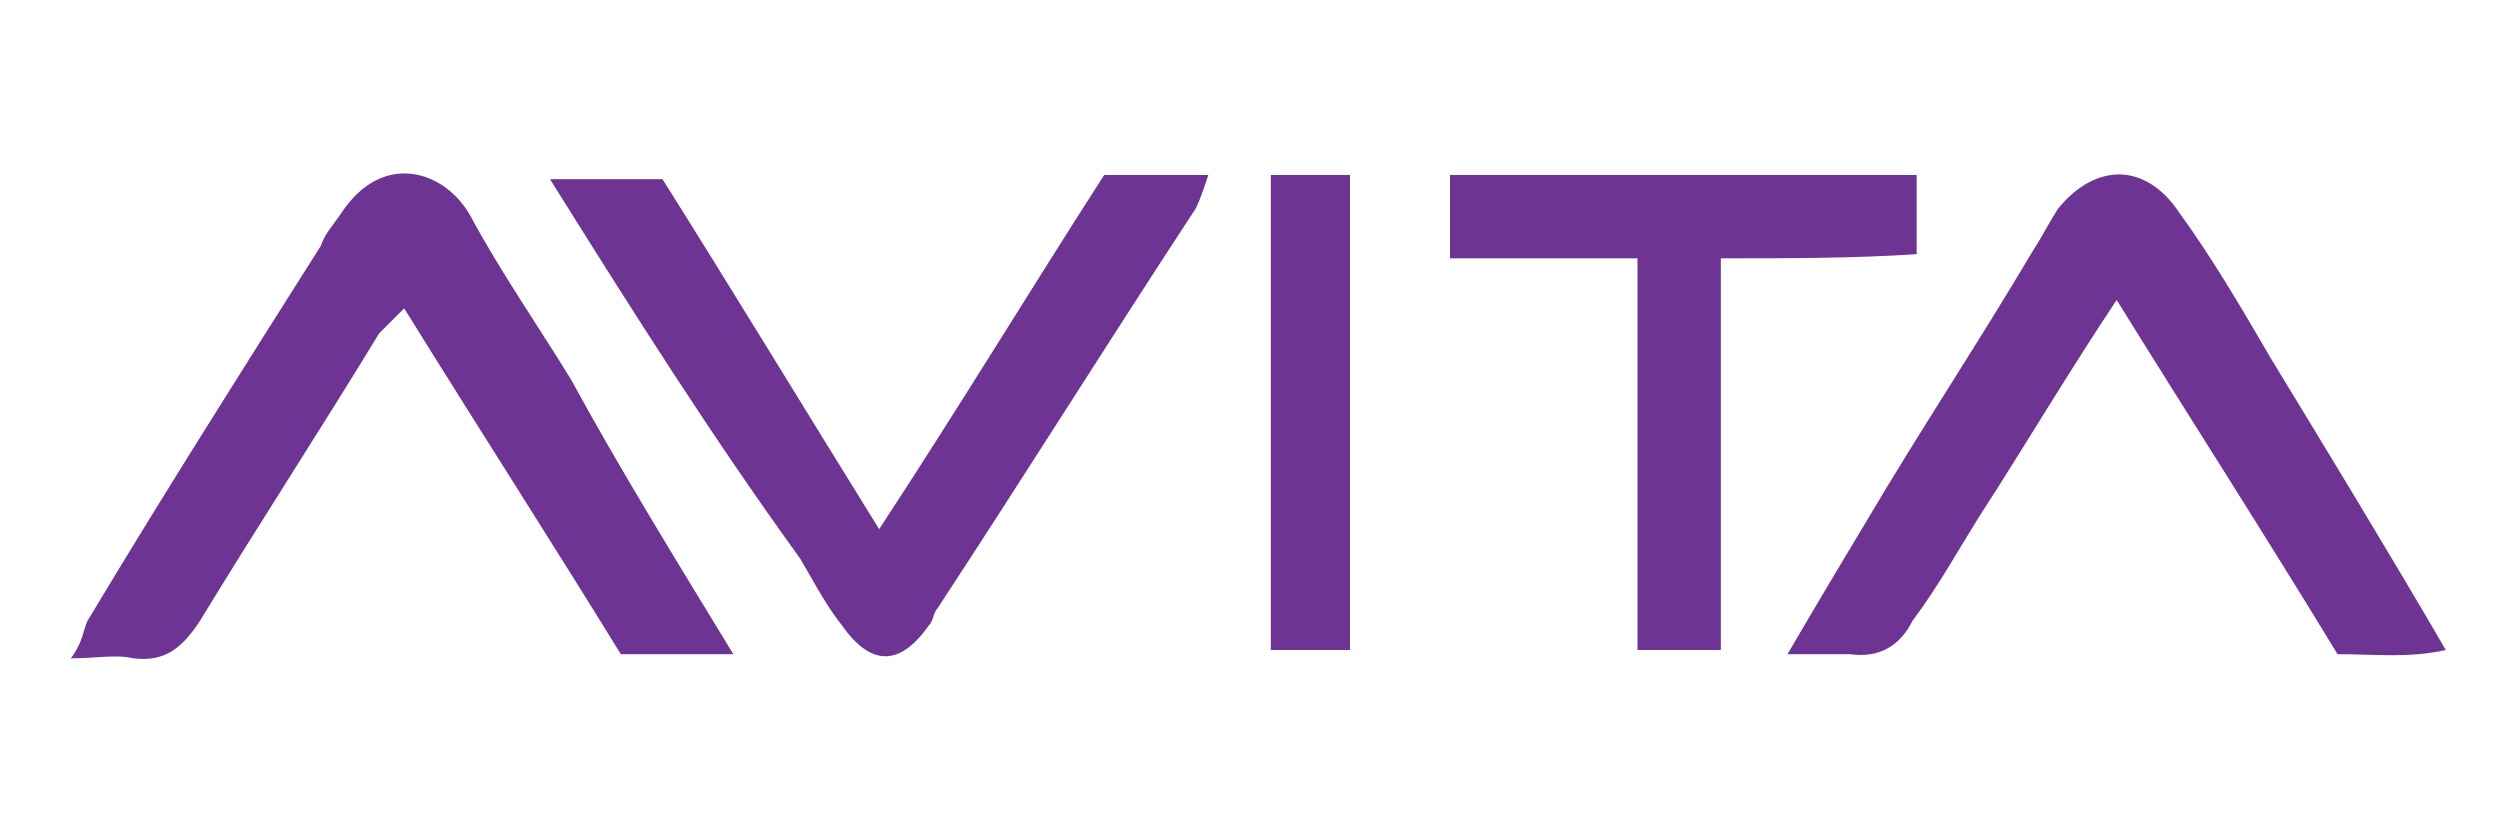 <?xml version="1.0" encoding="utf-8"?>
<!-- Generator: Adobe Illustrator 24.3.0, SVG Export Plug-In . SVG Version: 6.00 Build 0)  -->
<svg version="1.1" id="Layer_1" xmlns="http://www.w3.org/2000/svg" xmlns:xlink="http://www.w3.org/1999/xlink" x="0px" y="0px"
	 viewBox="0 0 60 20" style="enable-background:new 0 0 60 20;" xml:space="preserve">
<style type="text/css">
	.st0{fill:#6E3493;}
</style>
<g>
	<path class="st0" d="M42.9,15.7c0.7-1.2,1.3-2.2,1.9-3.2c1.3-2.2,2.7-4.3,4-6.5c0.2-0.3,0.4-0.7,0.6-1c0.9-1.1,2.1-1.1,2.9,0.1
		c0.8,1.1,1.5,2.3,2.2,3.5c1.4,2.3,2.8,4.6,4.2,7c-0.9,0.2-1.7,0.1-2.6,0.1c-1.7-2.8-3.5-5.6-5.3-8.5c-1.2,1.8-2.2,3.5-3.3,5.2
		c-0.5,0.8-1,1.7-1.6,2.5c-0.3,0.6-0.8,0.9-1.5,0.8C44.1,15.7,43.6,15.7,42.9,15.7z"/>
	<path class="st0" d="M17.6,15.7c-0.9,0-1.7,0-2.7,0c-1.6-2.6-3.4-5.4-5.2-8.3C9.5,7.6,9.3,7.8,9.1,8c-1.4,2.3-2.9,4.6-4.3,6.9
		c-0.4,0.6-0.8,1-1.6,0.9c-0.4-0.1-0.9,0-1.5,0C2,15.4,2,15.1,2.1,14.9c1.8-3,3.7-6,5.6-9C7.8,5.6,8,5.4,8.2,5.1
		c1-1.5,2.5-1,3.1,0.1c0.7,1.3,1.6,2.6,2.4,3.9C14.9,11.3,16.2,13.4,17.6,15.7z"/>
	<path class="st0" d="M13.2,4.3c1,0,1.8,0,2.7,0c1.7,2.7,3.4,5.5,5.2,8.4C23,9.8,24.7,7,26.5,4.2c0.8,0,1.6,0,2.5,0
		c-0.1,0.3-0.2,0.6-0.3,0.8c-2.1,3.2-4.1,6.4-6.2,9.6c-0.1,0.1-0.1,0.3-0.2,0.4c-0.7,1-1.4,1-2.1,0c-0.4-0.5-0.7-1.1-1-1.6
		C17.1,10.5,15.2,7.5,13.2,4.3z"/>
	<path class="st0" d="M41.3,6.2c0,3.3,0,6.3,0,9.4c-0.7,0-1.3,0-2,0c0-3.1,0-6.2,0-9.4c-1.5,0-3,0-4.5,0c0-0.7,0-1.3,0-2
		c3.7,0,7.4,0,11.2,0c0,0.6,0,1.2,0,1.9C44.5,6.2,42.9,6.2,41.3,6.2z"/>
	<path class="st0" d="M30.5,4.2c0.7,0,1.3,0,1.9,0c0,3.8,0,7.6,0,11.4c-0.6,0-1.2,0-1.9,0C30.5,11.9,30.5,8.1,30.5,4.2z"/>
</g>
</svg>
